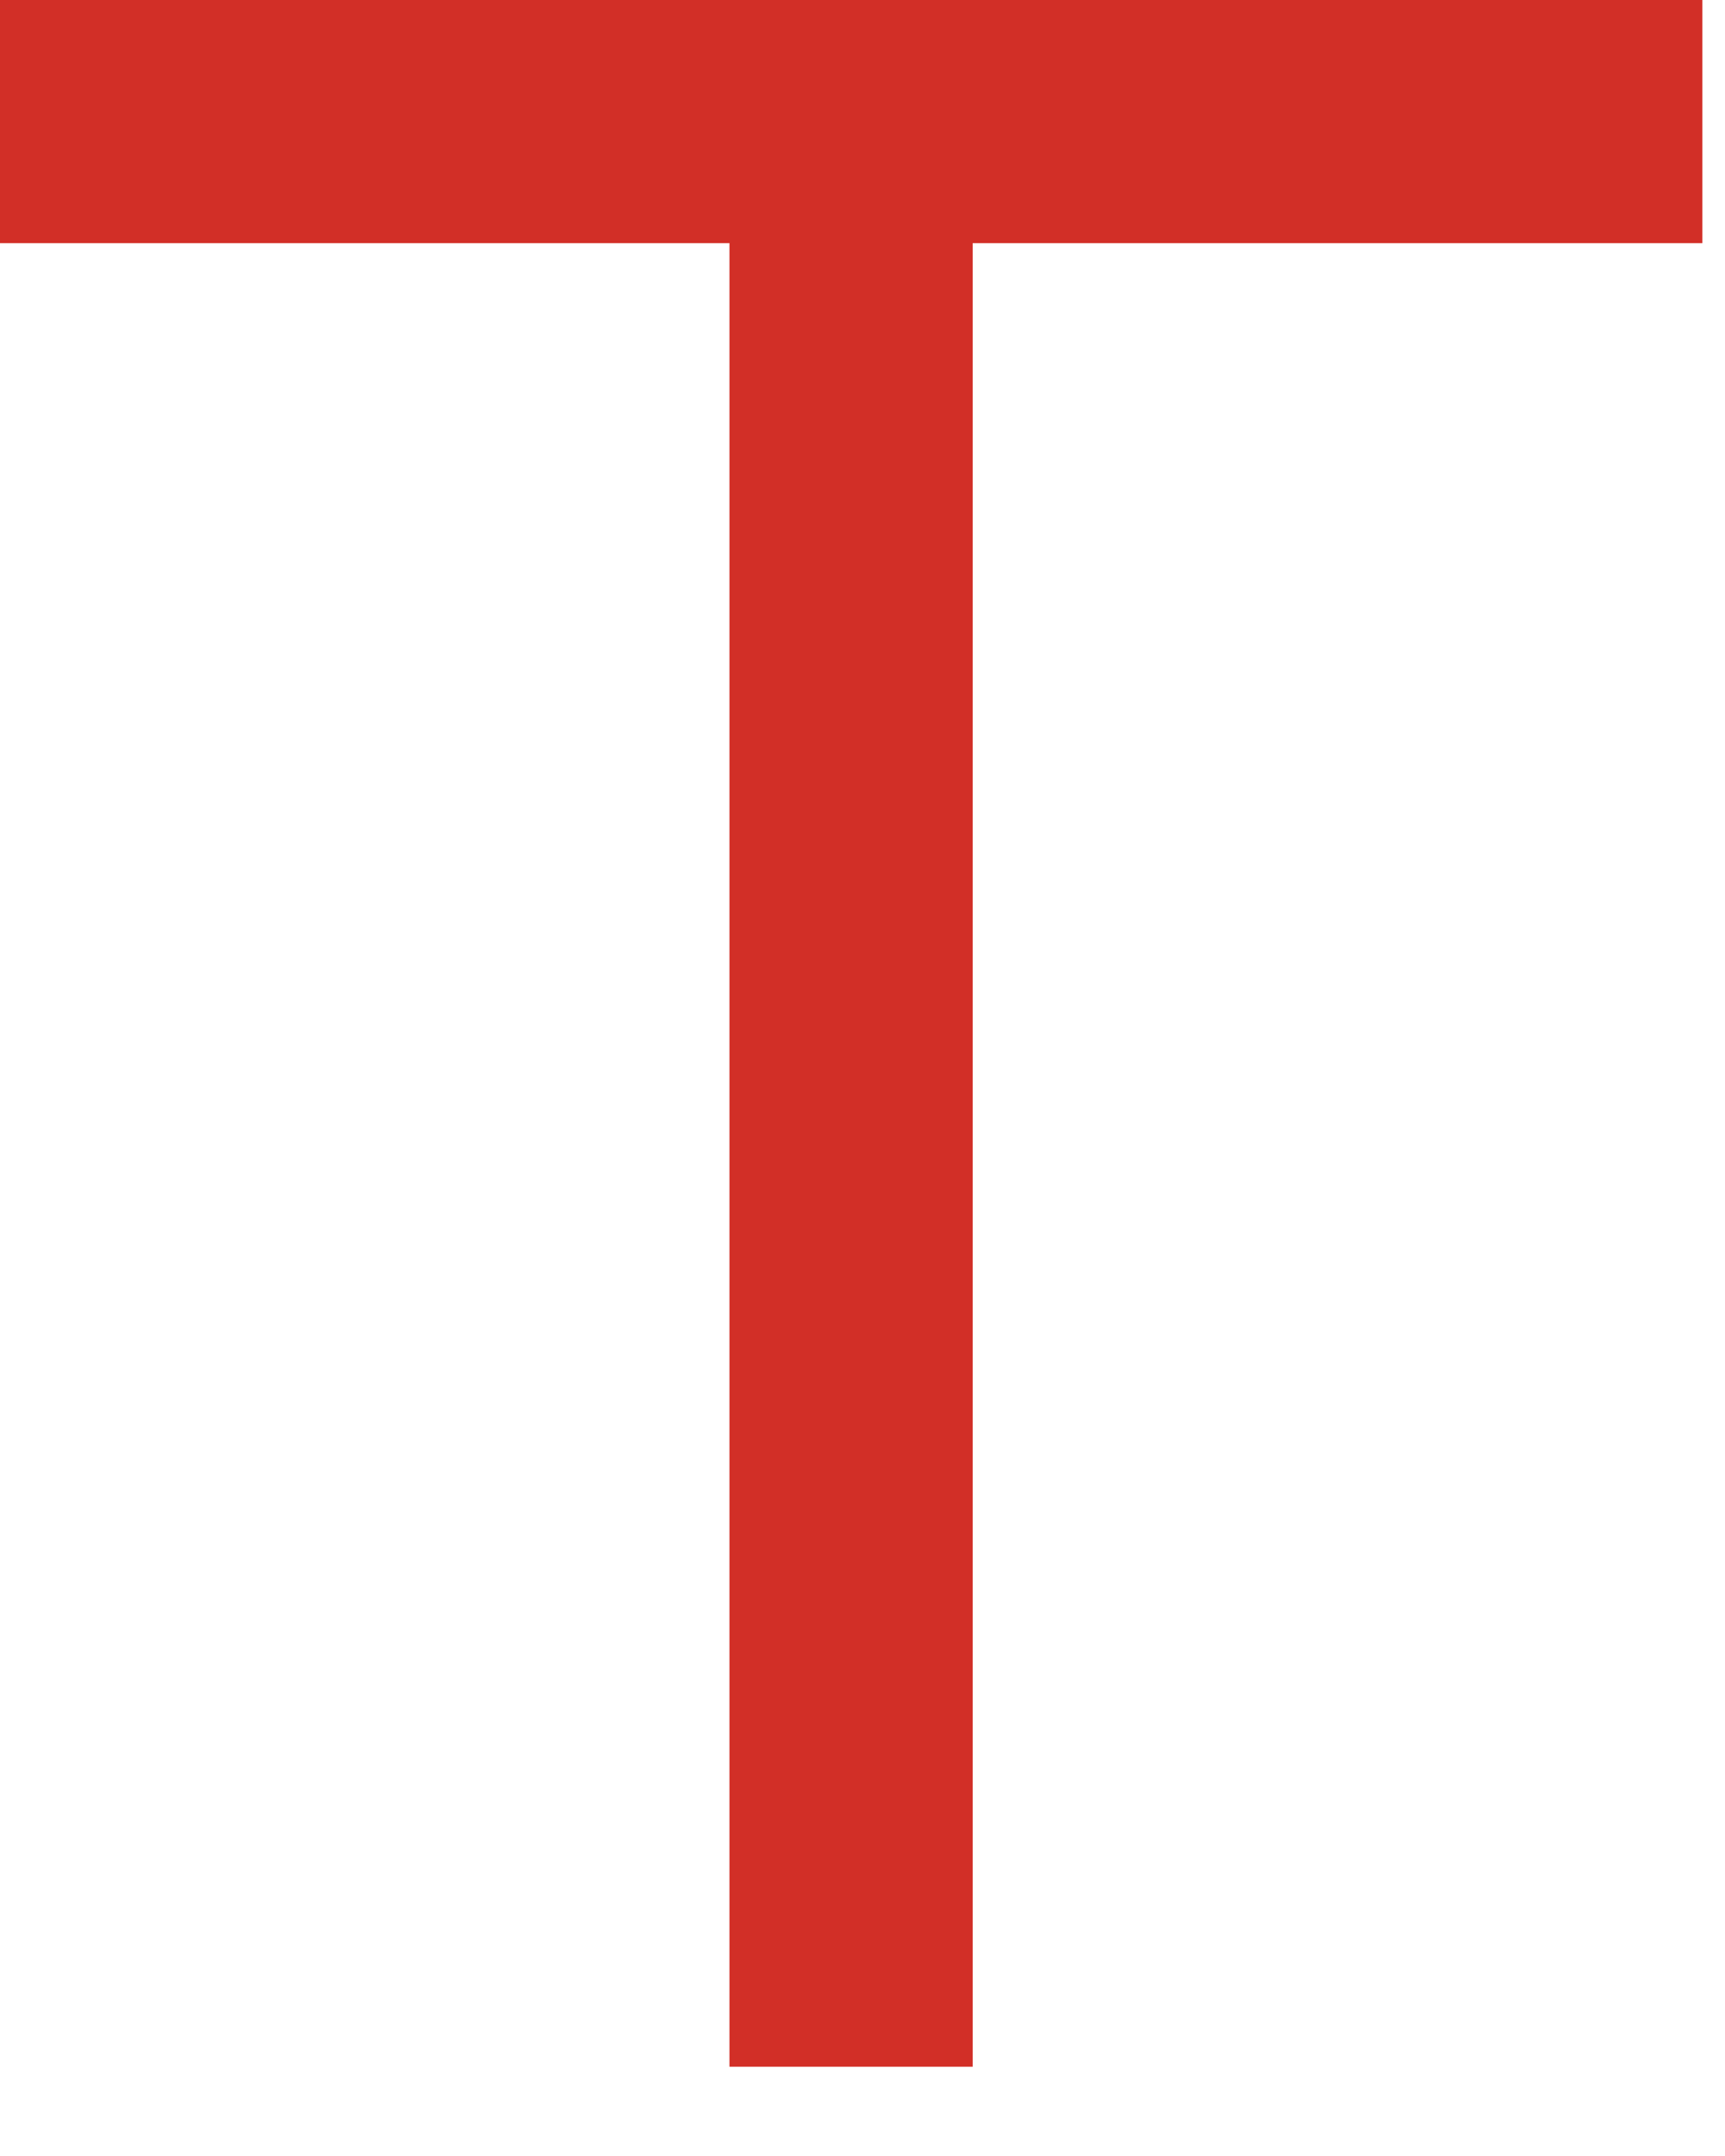 <?xml version="1.0" encoding="utf-8"?>
<svg xmlns="http://www.w3.org/2000/svg" fill="none" height="100%" overflow="visible" preserveAspectRatio="none" style="display: block;" viewBox="0 0 8 10" width="100%">
<path d="M3.383 1.128H0V0H7.895V1.128H4.511V9.586H3.383V1.128Z" fill="#D22F27" id="Vector"/>
</svg>
